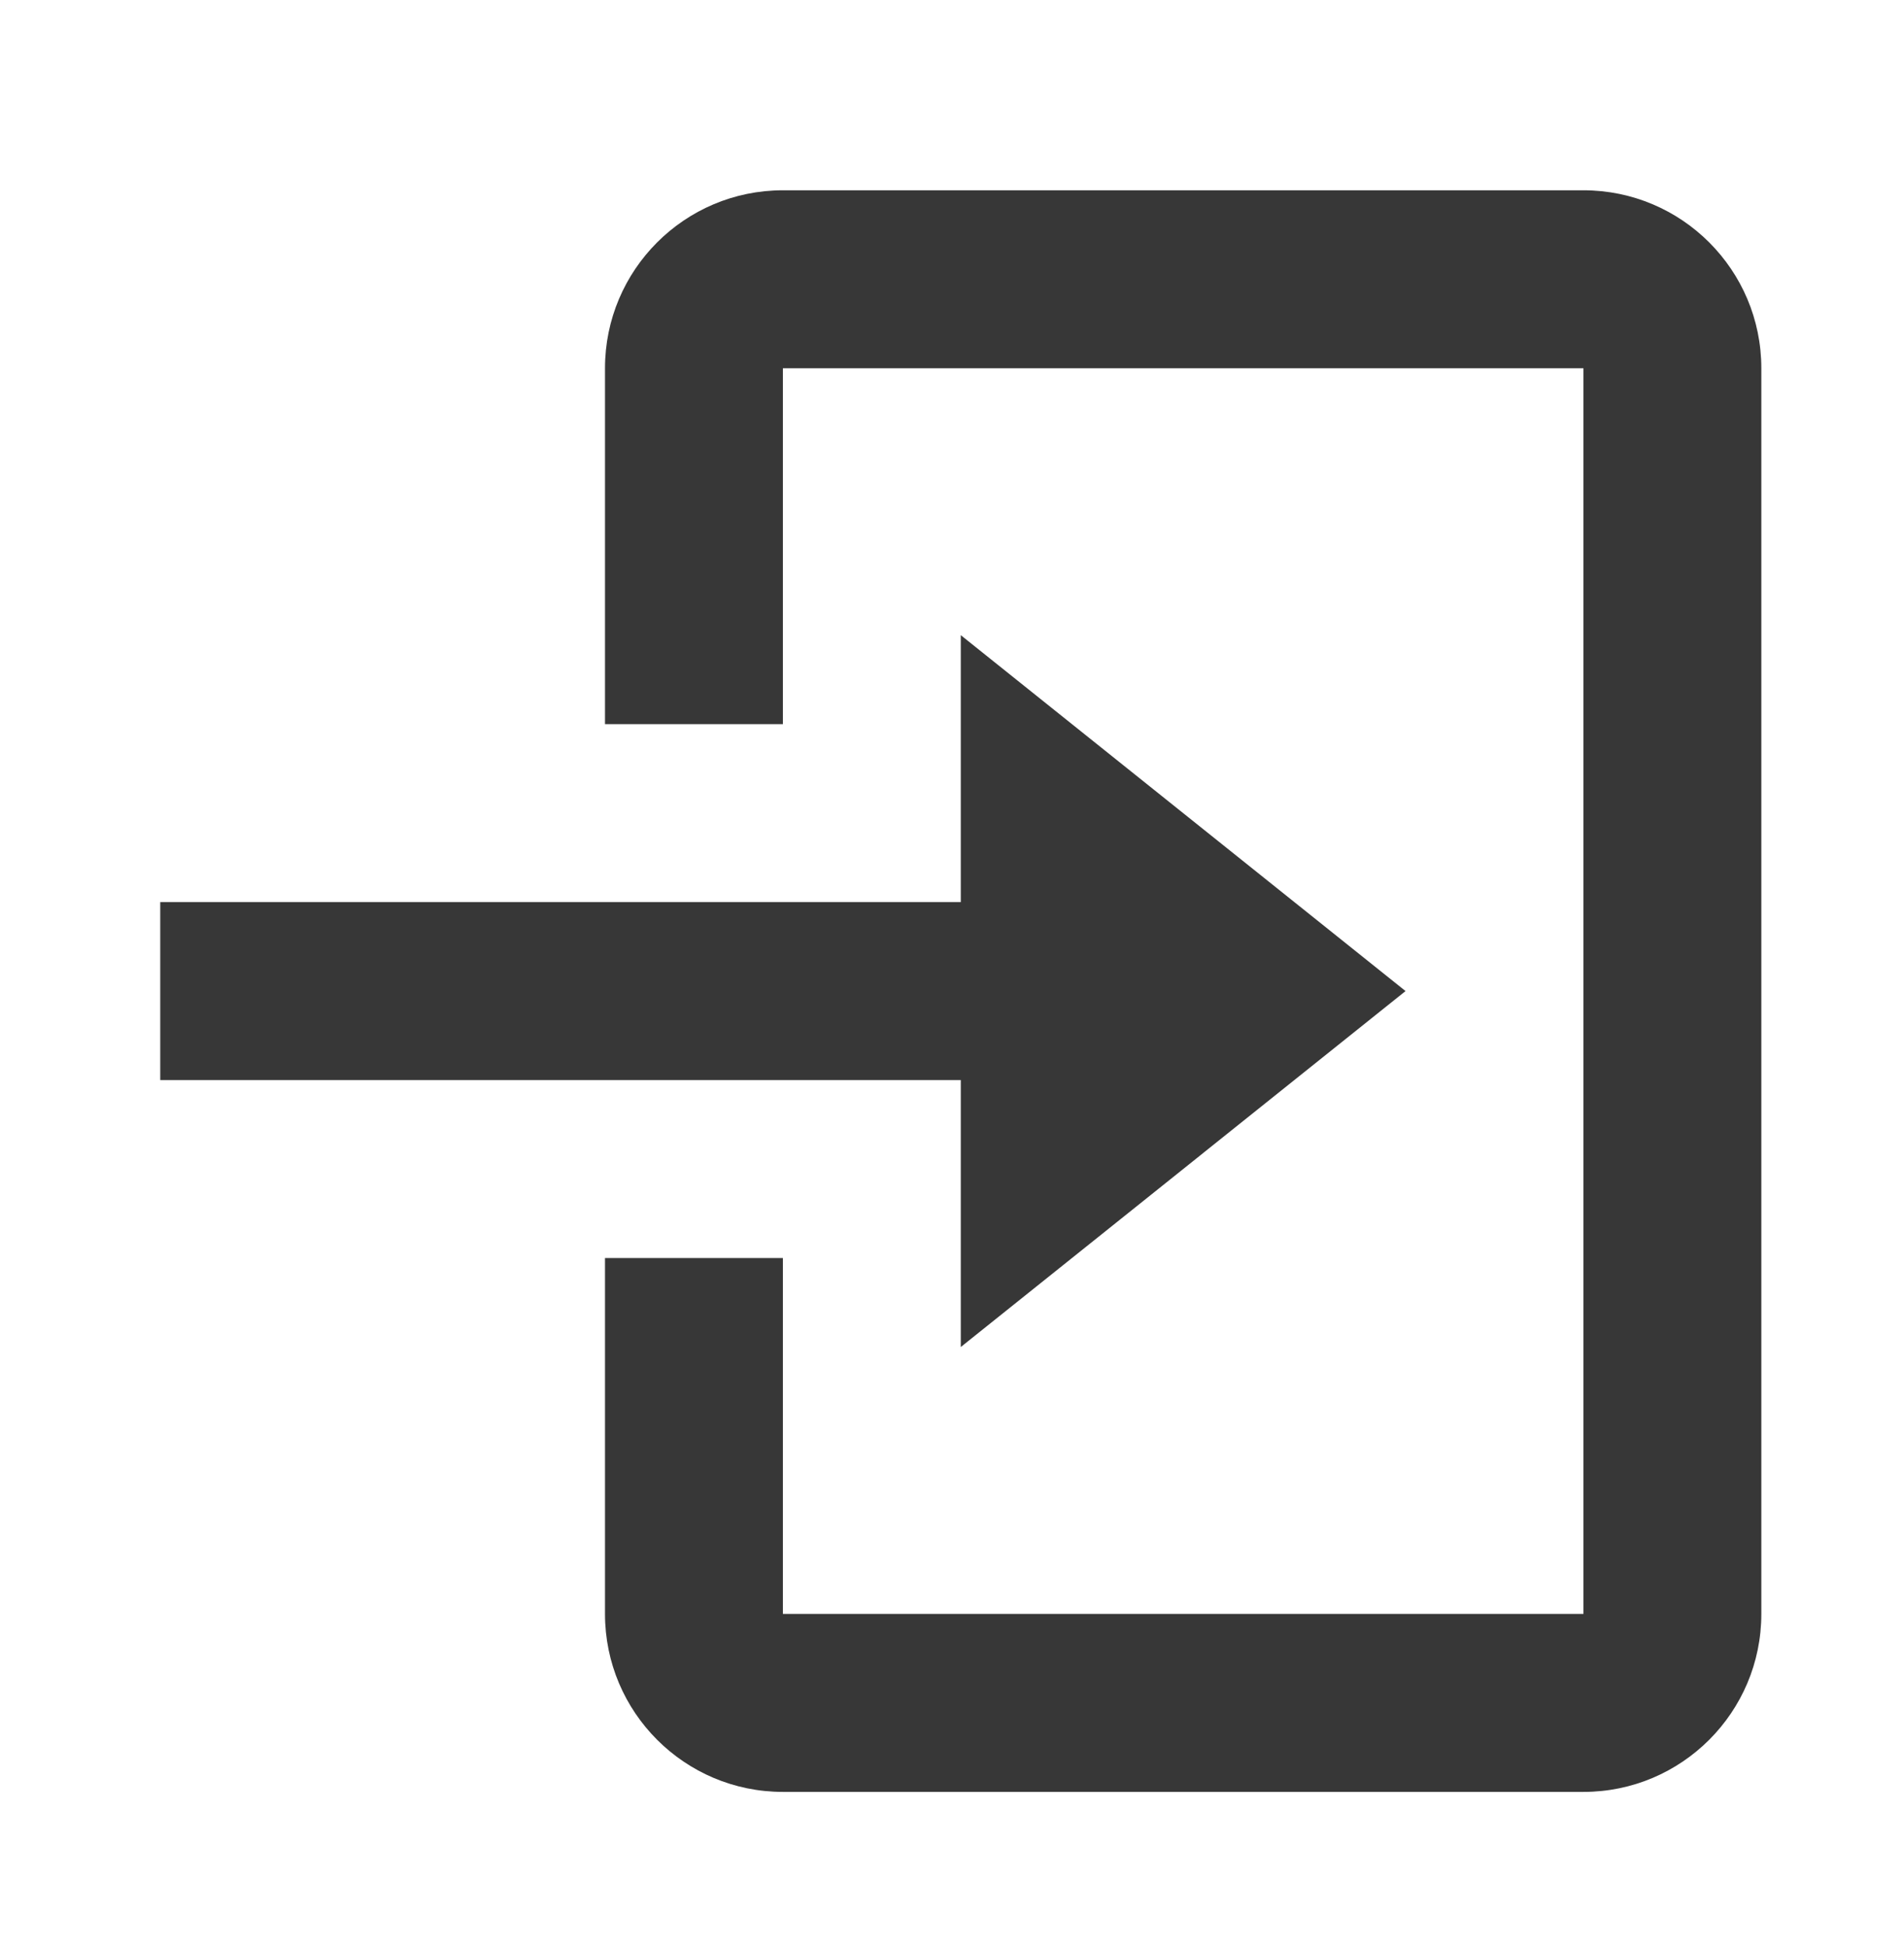 <svg width="44" height="45" viewBox="0 0 44 45" fill="none" xmlns="http://www.w3.org/2000/svg">
<path d="M36.592 41.397H18.092C15.822 41.397 13.981 39.556 13.981 37.285V29.063H18.092V37.285H36.592V8.508H18.092V16.73H13.981V8.508C13.981 6.237 15.822 4.396 18.092 4.396H36.592C38.862 4.396 40.703 6.237 40.703 8.508V37.285C40.703 39.556 38.862 41.397 36.592 41.397ZM22.203 31.119V24.952H3.703V20.841H22.203V14.674L32.481 22.896L22.203 31.119Z" fill="#373737"/>
</svg>
